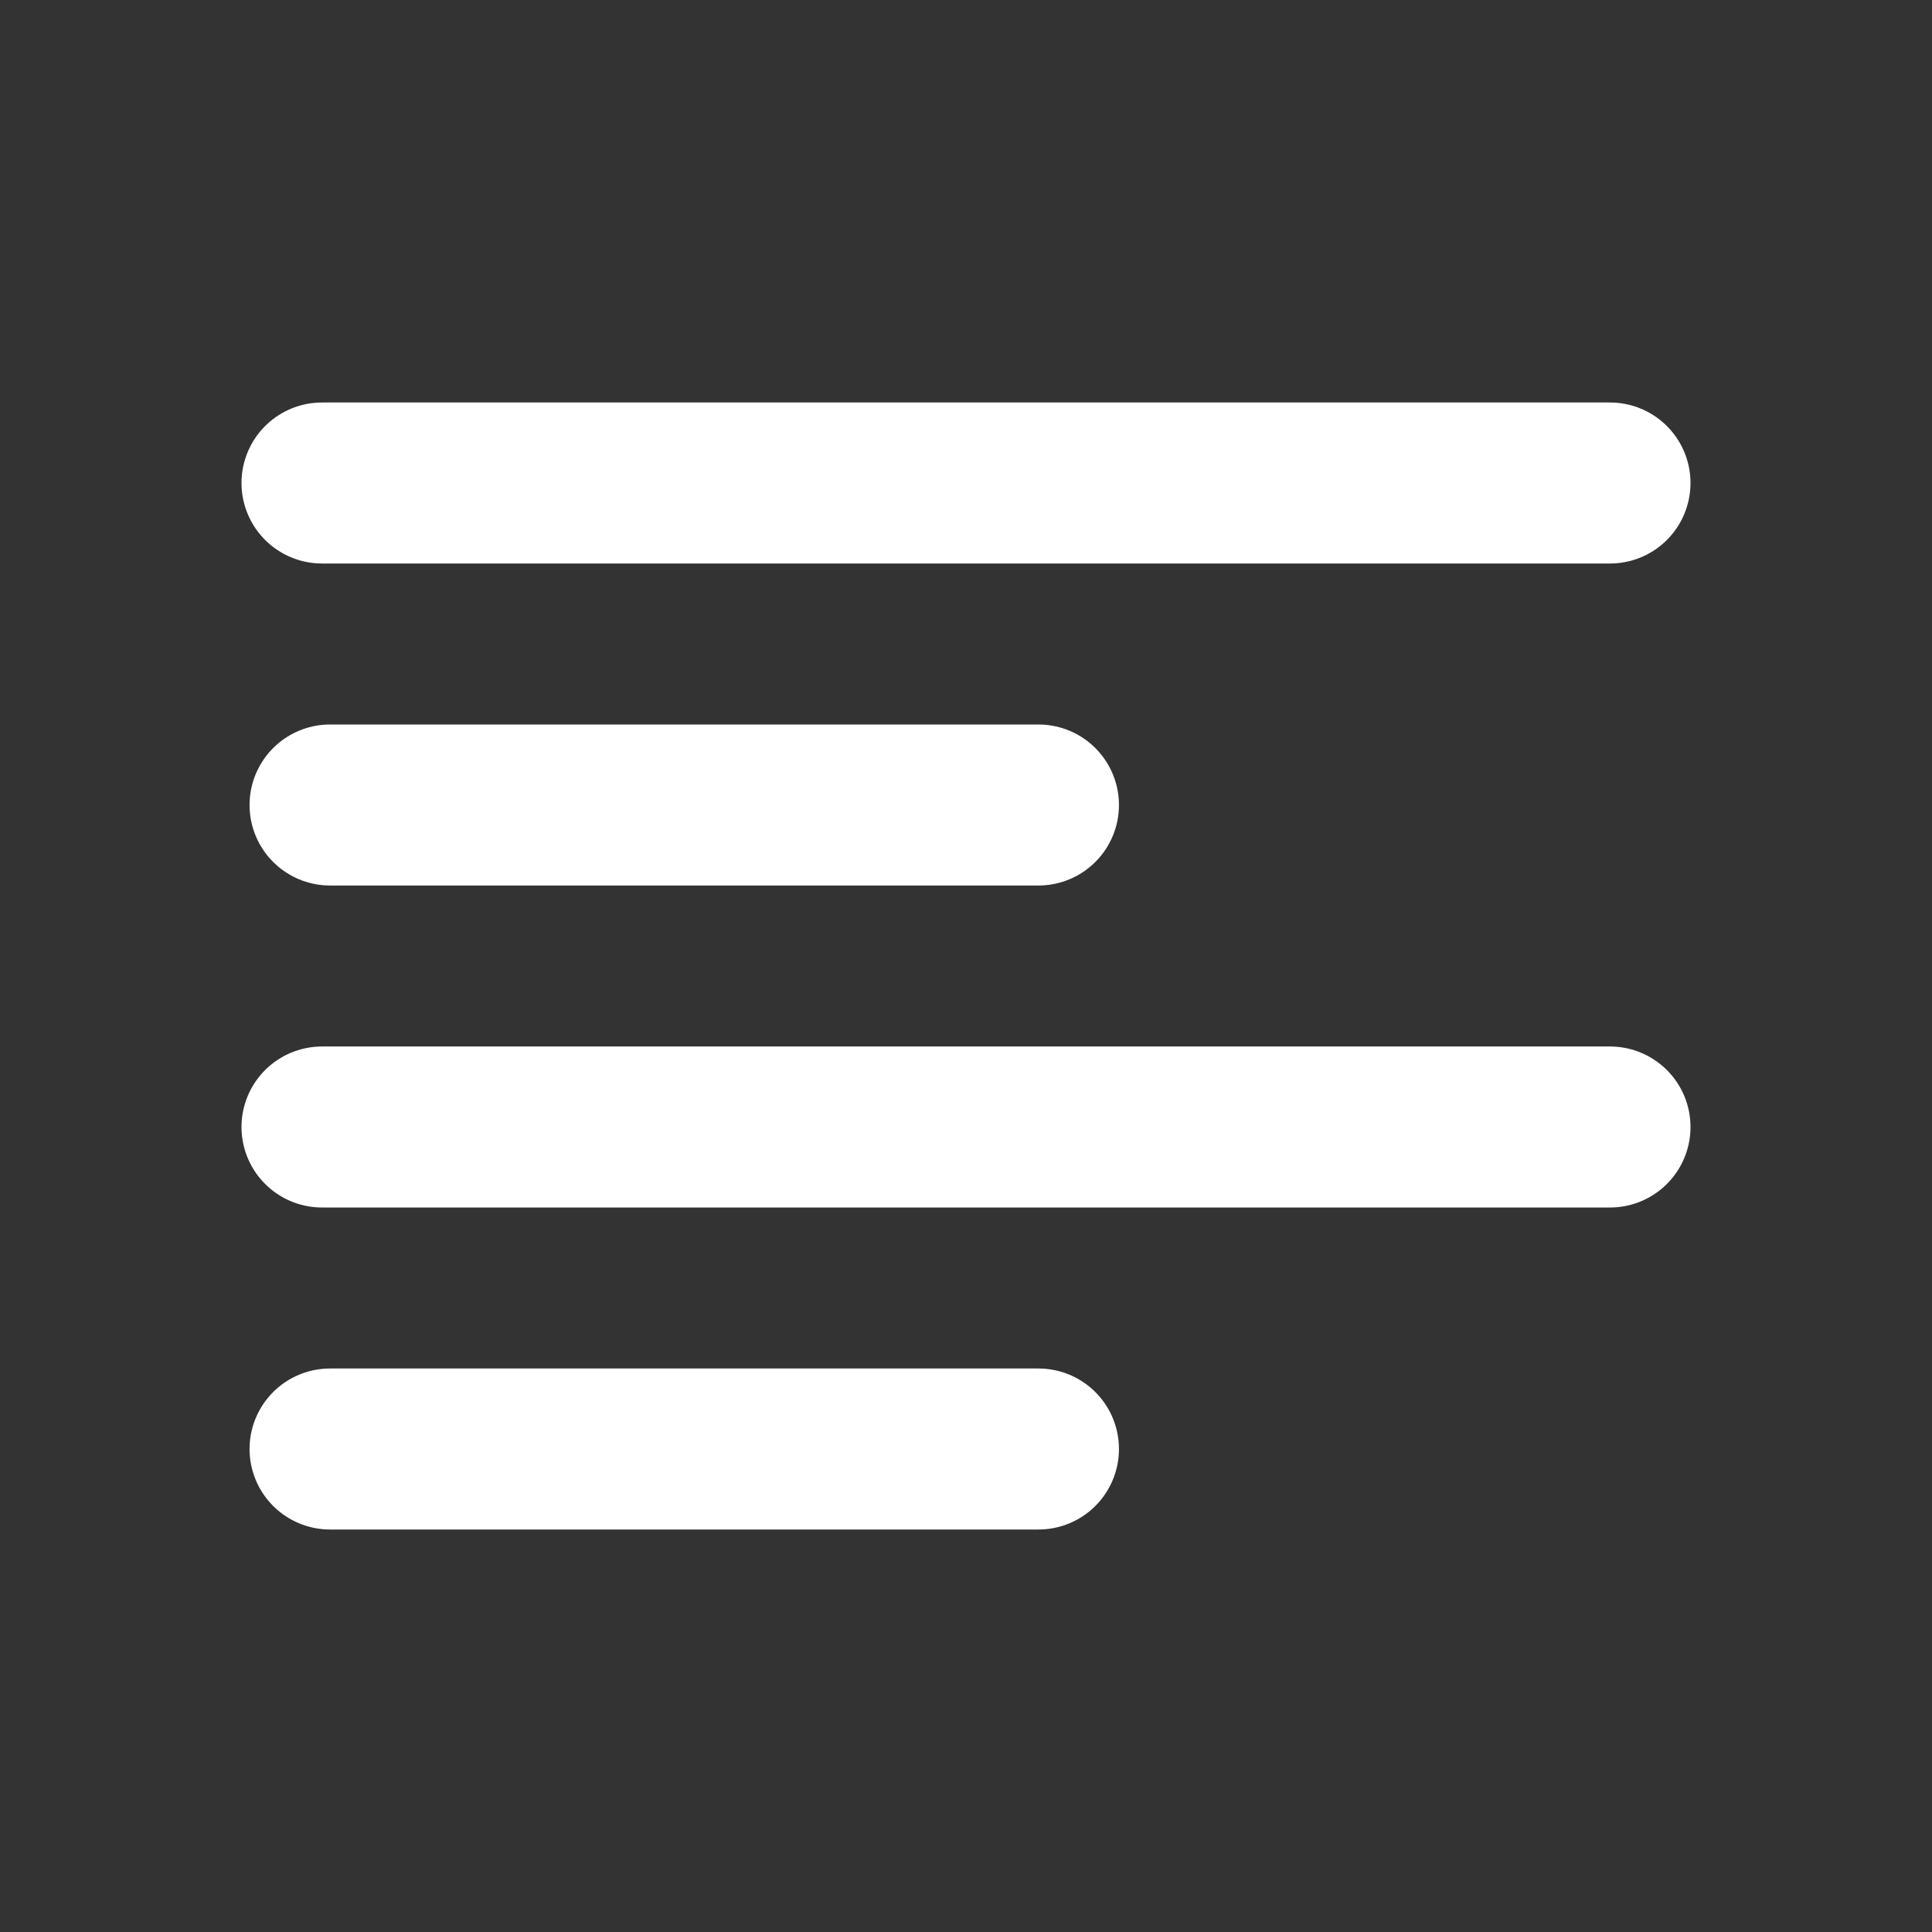<?xml version="1.0" encoding="UTF-8"?>
<!-- Uploaded to: SVG Repo, www.svgrepo.com, Transformed by: SVG Repo Mixer Tools -->
<svg xmlns="http://www.w3.org/2000/svg" width="800px" height="800px" viewBox="0 0 24 24" fill="#000000">
  <rect x="0" y="0" width="24" height="24" fill="#333333" stroke="none"/>
  <g id="SVGRepo_bgCarrier" stroke-width="0"></g>
  <g id="SVGRepo_tracerCarrier" stroke-linecap="round" stroke-linejoin="round"></g>
  <g id="SVGRepo_iconCarrier">
    <title></title>
    <g id="Complete">
      <g id="align-left">
        <g>
          <polygon fill="#ffffff" points="12.9 18 4.1 18 4.1 18 12.9 18 12.9 18" stroke="#ffffff" stroke-linecap="round" stroke-linejoin="round" stroke-width="2"></polygon>
          <polygon fill="#ffffff" points="20 14 4 14 4 14 20 14 20 14" stroke="#ffffff" stroke-linecap="round" stroke-linejoin="round" stroke-width="2"></polygon>
          <polygon fill="#ffffff" points="12.9 10 4.1 10 4.1 10 12.9 10 12.9 10" stroke="#ffffff" stroke-linecap="round" stroke-linejoin="round" stroke-width="2"></polygon>
          <polygon fill="#ffffff" points="20 6 4 6 4 6 20 6 20 6" stroke="#ffffff" stroke-linecap="round" stroke-linejoin="round" stroke-width="2"></polygon>
        </g>
      </g>
    </g>
  </g>
</svg>
